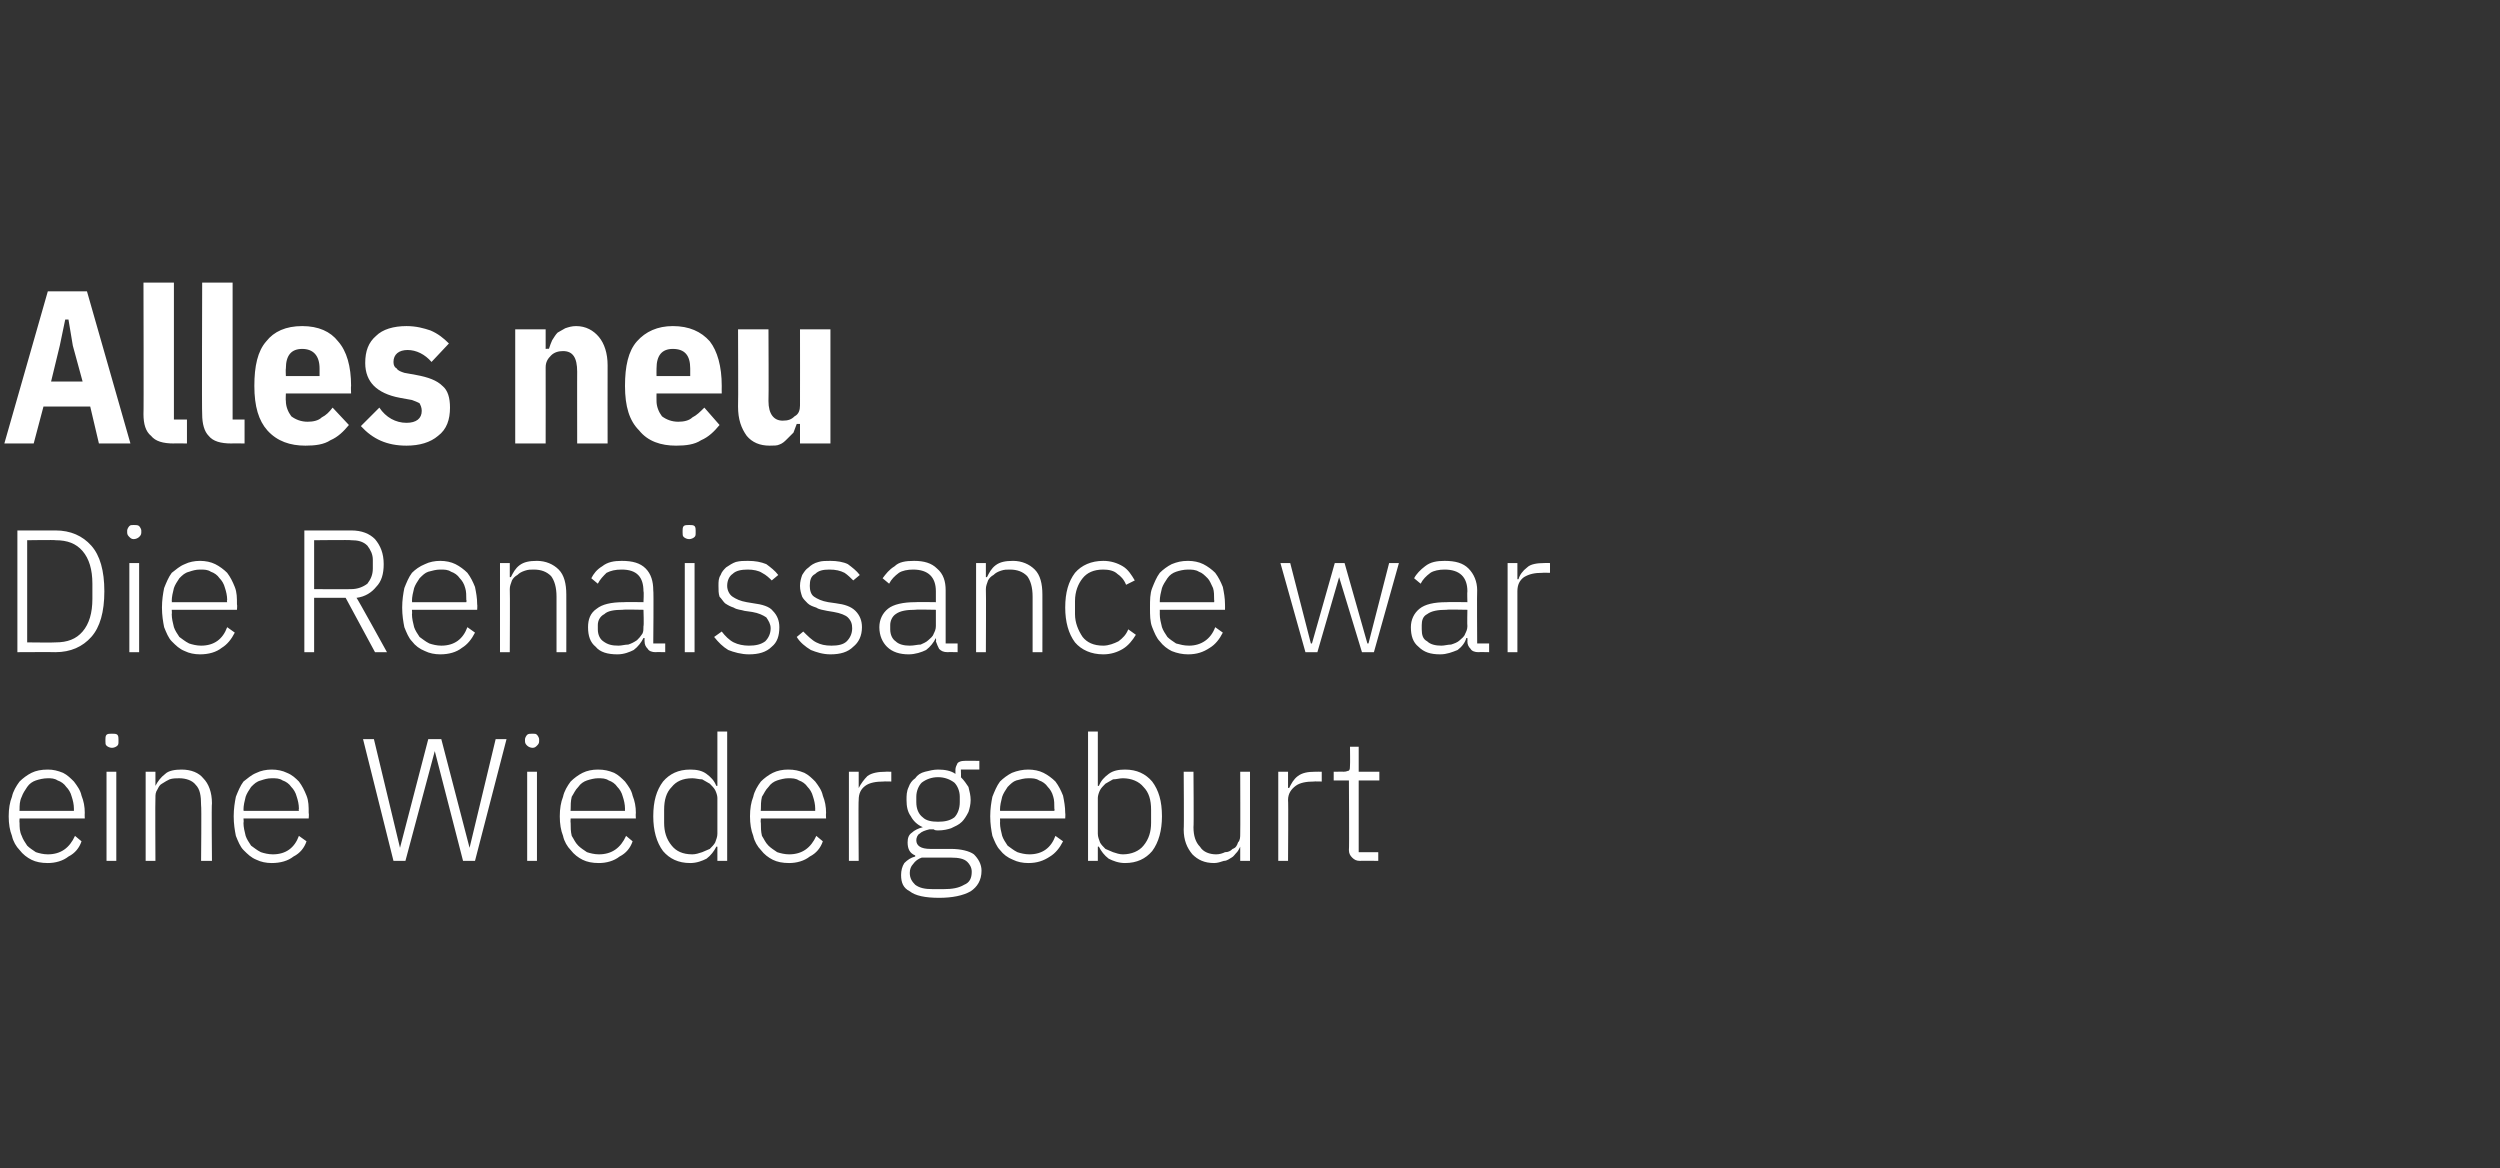 <?xml version="1.0" standalone="no"?><!DOCTYPE svg PUBLIC "-//W3C//DTD SVG 1.1//EN" "http://www.w3.org/Graphics/SVG/1.1/DTD/svg11.dtd"><svg xmlns="http://www.w3.org/2000/svg" version="1.1" width="230px" height="107.5px" viewBox="0 -1 230 107.5" style="top:-1px"><rect x="0" y="-1" width="230" height="107.5" fill="#333333" stroke="none"/>  <desc>Alles neu Die Renaissance war eine Wiedergeburt</desc>  <defs/>  <g id="Polygon326898">    <path d="M 4.4 78.4 C 3.8 78.4 3.3 78.3 2.9 78.1 C 2.5 77.9 2.1 77.6 1.8 77.2 C 1.5 76.9 1.2 76.4 1.1 75.9 C 0.9 75.4 0.8 74.8 0.8 74.1 C 0.8 73.4 0.9 72.8 1.1 72.3 C 1.2 71.8 1.5 71.3 1.8 70.9 C 2.1 70.6 2.5 70.3 2.9 70.1 C 3.3 69.9 3.8 69.8 4.4 69.8 C 4.9 69.8 5.3 69.9 5.8 70.1 C 6.2 70.3 6.5 70.6 6.8 70.9 C 7.1 71.3 7.4 71.7 7.5 72.2 C 7.7 72.7 7.8 73.2 7.8 73.8 C 7.78 73.84 7.8 74.3 7.8 74.3 L 1.8 74.3 C 1.8 74.3 1.77 74.68 1.8 74.7 C 1.8 75.1 1.8 75.5 2 75.9 C 2.1 76.2 2.3 76.5 2.5 76.8 C 2.7 77 3 77.2 3.3 77.4 C 3.6 77.5 4 77.6 4.4 77.6 C 5.6 77.6 6.4 77 6.9 75.9 C 6.9 75.9 7.5 76.4 7.5 76.4 C 7.3 77 6.9 77.5 6.3 77.8 C 5.8 78.2 5.1 78.4 4.4 78.4 Z M 4.4 70.6 C 4 70.6 3.6 70.7 3.3 70.8 C 3 70.9 2.7 71.1 2.5 71.4 C 2.3 71.7 2.1 72 2 72.3 C 1.8 72.7 1.8 73.1 1.8 73.5 C 1.77 73.49 1.8 73.6 1.8 73.6 L 6.8 73.6 C 6.8 73.6 6.8 73.44 6.8 73.4 C 6.8 73 6.7 72.6 6.6 72.3 C 6.5 71.9 6.3 71.6 6.1 71.4 C 5.9 71.1 5.6 70.9 5.3 70.8 C 5 70.6 4.7 70.6 4.4 70.6 Z M 10.3 67.8 C 10.1 67.8 9.9 67.7 9.8 67.6 C 9.7 67.5 9.7 67.4 9.7 67.2 C 9.7 67.2 9.7 67 9.7 67 C 9.7 66.9 9.7 66.7 9.8 66.6 C 9.9 66.5 10.1 66.5 10.3 66.5 C 10.5 66.5 10.7 66.5 10.8 66.6 C 10.9 66.7 10.9 66.9 10.9 67 C 10.9 67 10.9 67.2 10.9 67.2 C 10.9 67.4 10.9 67.5 10.8 67.6 C 10.7 67.7 10.5 67.8 10.3 67.8 Z M 9.8 70 L 10.7 70 L 10.7 78.2 L 9.8 78.2 L 9.8 70 Z M 13.4 78.2 L 13.4 70 L 14.3 70 L 14.3 71.3 C 14.3 71.3 14.32 71.28 14.3 71.3 C 14.5 70.9 14.8 70.5 15.2 70.2 C 15.5 69.9 16.1 69.8 16.7 69.8 C 17.6 69.8 18.3 70.1 18.7 70.6 C 19.2 71.1 19.5 71.9 19.5 72.9 C 19.45 72.92 19.5 78.2 19.5 78.2 L 18.5 78.2 C 18.5 78.2 18.55 73.08 18.5 73.1 C 18.5 72.2 18.4 71.6 18 71.2 C 17.7 70.8 17.1 70.6 16.5 70.6 C 16.2 70.6 15.9 70.6 15.6 70.7 C 15.4 70.8 15.2 70.9 14.9 71.1 C 14.7 71.2 14.6 71.4 14.5 71.6 C 14.3 71.9 14.3 72.1 14.3 72.4 C 14.27 72.42 14.3 78.2 14.3 78.2 L 13.4 78.2 Z M 25 78.4 C 24.5 78.4 24 78.3 23.6 78.1 C 23.1 77.9 22.8 77.6 22.4 77.2 C 22.1 76.9 21.9 76.4 21.7 75.9 C 21.6 75.4 21.5 74.8 21.5 74.1 C 21.5 73.4 21.6 72.8 21.7 72.3 C 21.9 71.8 22.1 71.3 22.4 70.9 C 22.8 70.6 23.1 70.3 23.6 70.1 C 24 69.9 24.5 69.8 25 69.8 C 25.5 69.8 26 69.9 26.4 70.1 C 26.9 70.3 27.2 70.6 27.5 70.9 C 27.8 71.3 28 71.7 28.2 72.2 C 28.4 72.7 28.4 73.2 28.4 73.8 C 28.44 73.84 28.4 74.3 28.4 74.3 L 22.4 74.3 C 22.4 74.3 22.44 74.68 22.4 74.7 C 22.4 75.1 22.5 75.5 22.6 75.9 C 22.7 76.2 22.9 76.5 23.1 76.8 C 23.4 77 23.6 77.2 24 77.4 C 24.3 77.5 24.7 77.6 25.1 77.6 C 26.3 77.6 27.1 77 27.5 75.9 C 27.5 75.9 28.2 76.4 28.2 76.4 C 28 77 27.6 77.5 27 77.8 C 26.5 78.2 25.8 78.4 25 78.4 Z M 25 70.6 C 24.6 70.6 24.3 70.7 24 70.8 C 23.6 70.9 23.4 71.1 23.1 71.4 C 22.9 71.7 22.7 72 22.6 72.3 C 22.5 72.7 22.4 73.1 22.4 73.5 C 22.44 73.49 22.4 73.6 22.4 73.6 L 27.5 73.6 C 27.5 73.6 27.46 73.44 27.5 73.4 C 27.5 73 27.4 72.6 27.3 72.3 C 27.2 71.9 27 71.6 26.8 71.4 C 26.6 71.1 26.3 70.9 26 70.8 C 25.7 70.6 25.4 70.6 25 70.6 Z M 36.2 78.2 L 33.4 67 L 34.4 67 L 36.8 77 L 36.8 77 L 39.4 67 L 40.6 67 L 43.2 77 L 43.2 77 L 45.6 67 L 46.6 67 L 43.7 78.2 L 42.6 78.2 L 40 68.1 L 40 68.1 L 37.3 78.2 L 36.2 78.2 Z M 49 67.8 C 48.8 67.8 48.6 67.7 48.5 67.6 C 48.4 67.5 48.3 67.4 48.3 67.2 C 48.3 67.2 48.3 67 48.3 67 C 48.3 66.9 48.4 66.7 48.5 66.6 C 48.6 66.5 48.8 66.5 49 66.5 C 49.2 66.5 49.3 66.5 49.4 66.6 C 49.5 66.7 49.6 66.9 49.6 67 C 49.6 67 49.6 67.2 49.6 67.2 C 49.6 67.4 49.5 67.5 49.4 67.6 C 49.3 67.7 49.2 67.8 49 67.8 Z M 48.5 70 L 49.4 70 L 49.4 78.2 L 48.5 78.2 L 48.5 70 Z M 55.1 78.4 C 54.5 78.4 54 78.3 53.6 78.1 C 53.2 77.9 52.8 77.6 52.5 77.2 C 52.2 76.9 51.9 76.4 51.8 75.9 C 51.6 75.4 51.5 74.8 51.5 74.1 C 51.5 73.4 51.6 72.8 51.8 72.3 C 51.9 71.8 52.2 71.3 52.5 70.9 C 52.8 70.6 53.2 70.3 53.6 70.1 C 54 69.9 54.5 69.8 55 69.8 C 55.6 69.8 56 69.9 56.5 70.1 C 56.9 70.3 57.2 70.6 57.5 70.9 C 57.8 71.3 58.1 71.7 58.2 72.2 C 58.4 72.7 58.5 73.2 58.5 73.8 C 58.47 73.84 58.5 74.3 58.5 74.3 L 52.5 74.3 C 52.5 74.3 52.47 74.68 52.5 74.7 C 52.5 75.1 52.5 75.5 52.6 75.9 C 52.8 76.2 52.9 76.5 53.2 76.8 C 53.4 77 53.7 77.2 54 77.4 C 54.3 77.5 54.7 77.6 55.1 77.6 C 56.3 77.6 57.1 77 57.6 75.9 C 57.6 75.9 58.2 76.4 58.2 76.4 C 58 77 57.6 77.5 57 77.8 C 56.5 78.2 55.8 78.4 55.1 78.4 Z M 55 70.6 C 54.7 70.6 54.3 70.7 54 70.8 C 53.7 70.9 53.4 71.1 53.2 71.4 C 52.9 71.7 52.8 72 52.6 72.3 C 52.5 72.7 52.5 73.1 52.5 73.5 C 52.47 73.49 52.5 73.6 52.5 73.6 L 57.5 73.6 C 57.5 73.6 57.49 73.44 57.5 73.4 C 57.5 73 57.4 72.6 57.3 72.3 C 57.2 71.9 57 71.6 56.8 71.4 C 56.6 71.1 56.3 70.9 56 70.8 C 55.7 70.6 55.4 70.6 55 70.6 Z M 66 76.9 C 66 76.9 65.92 76.87 65.9 76.9 C 65.7 77.3 65.4 77.7 65 78 C 64.6 78.2 64.1 78.4 63.5 78.4 C 62.4 78.4 61.6 78 61 77.3 C 60.4 76.5 60.1 75.4 60.1 74.1 C 60.1 72.7 60.4 71.7 61 70.9 C 61.6 70.2 62.4 69.8 63.5 69.8 C 64.1 69.8 64.6 69.9 65 70.2 C 65.4 70.5 65.7 70.8 65.9 71.3 C 65.92 71.3 66 71.3 66 71.3 L 66 66.3 L 66.9 66.3 L 66.9 78.2 L 66 78.2 L 66 76.9 Z M 63.7 77.6 C 64 77.6 64.3 77.5 64.6 77.4 C 64.8 77.3 65.1 77.2 65.3 77.1 C 65.5 76.9 65.7 76.7 65.8 76.5 C 65.9 76.2 66 76 66 75.7 C 66 75.7 66 72.4 66 72.4 C 66 72.2 65.9 71.9 65.8 71.7 C 65.7 71.5 65.5 71.3 65.3 71.1 C 65.1 71 64.8 70.8 64.6 70.7 C 64.3 70.7 64 70.6 63.7 70.6 C 62.8 70.6 62.2 70.9 61.8 71.4 C 61.3 71.9 61.1 72.6 61.1 73.5 C 61.1 73.5 61.1 74.7 61.1 74.7 C 61.1 75.5 61.3 76.2 61.8 76.8 C 62.2 77.3 62.8 77.6 63.7 77.6 Z M 72.6 78.4 C 72 78.4 71.5 78.3 71.1 78.1 C 70.7 77.9 70.3 77.6 70 77.2 C 69.7 76.9 69.4 76.4 69.3 75.9 C 69.1 75.4 69 74.8 69 74.1 C 69 73.4 69.1 72.8 69.3 72.3 C 69.4 71.8 69.7 71.3 70 70.9 C 70.3 70.6 70.7 70.3 71.1 70.1 C 71.5 69.9 72 69.8 72.5 69.8 C 73.1 69.8 73.5 69.9 74 70.1 C 74.4 70.3 74.7 70.6 75 70.9 C 75.3 71.3 75.6 71.7 75.7 72.2 C 75.9 72.7 76 73.2 76 73.8 C 75.97 73.84 76 74.3 76 74.3 L 70 74.3 C 70 74.3 69.96 74.68 70 74.7 C 70 75.1 70 75.5 70.1 75.9 C 70.3 76.2 70.4 76.5 70.7 76.8 C 70.9 77 71.2 77.2 71.5 77.4 C 71.8 77.5 72.2 77.6 72.6 77.6 C 73.8 77.6 74.6 77 75.1 75.9 C 75.1 75.9 75.7 76.4 75.7 76.4 C 75.5 77 75.1 77.5 74.5 77.8 C 74 78.2 73.3 78.4 72.6 78.4 Z M 72.5 70.6 C 72.2 70.6 71.8 70.7 71.5 70.8 C 71.2 70.9 70.9 71.1 70.7 71.4 C 70.4 71.7 70.3 72 70.1 72.3 C 70 72.7 70 73.1 70 73.5 C 69.96 73.49 70 73.6 70 73.6 L 75 73.6 C 75 73.6 74.99 73.44 75 73.4 C 75 73 74.9 72.6 74.8 72.3 C 74.7 71.9 74.5 71.6 74.3 71.4 C 74.1 71.1 73.8 70.9 73.5 70.8 C 73.2 70.6 72.9 70.6 72.5 70.6 Z M 78.1 78.2 L 78.1 70 L 79 70 L 79 71.5 C 79 71.5 79.03 71.46 79 71.5 C 79.2 71.1 79.5 70.7 79.8 70.4 C 80.2 70.1 80.8 70 81.5 70 C 81.45 69.99 82 70 82 70 L 82 70.9 C 82 70.9 81.28 70.88 81.3 70.9 C 80.6 70.9 80 71 79.6 71.3 C 79.2 71.6 79 72 79 72.6 C 78.96 72.58 79 78.2 79 78.2 L 78.1 78.2 Z M 90.3 79.1 C 90.3 80 89.9 80.6 89.3 81 C 88.6 81.4 87.6 81.6 86.4 81.6 C 85.1 81.6 84.2 81.4 83.7 81 C 83.1 80.7 82.9 80.2 82.9 79.5 C 82.9 79.1 83 78.7 83.2 78.4 C 83.5 78.1 83.8 77.9 84.2 77.8 C 84.2 77.8 84.2 77.7 84.2 77.7 C 83.7 77.5 83.5 77.1 83.5 76.5 C 83.5 76.1 83.6 75.8 83.9 75.6 C 84.1 75.4 84.5 75.2 84.9 75.1 C 84.9 75.1 84.9 75.1 84.9 75.1 C 84.4 74.9 84 74.5 83.8 74.1 C 83.5 73.7 83.4 73.2 83.4 72.6 C 83.4 72.2 83.4 71.8 83.6 71.4 C 83.7 71.1 83.9 70.8 84.2 70.6 C 84.4 70.3 84.7 70.1 85.1 70 C 85.5 69.9 85.9 69.8 86.3 69.8 C 86.9 69.8 87.5 69.9 87.9 70.2 C 87.9 70.2 87.9 69.8 87.9 69.8 C 87.9 69.6 88 69.4 88.1 69.2 C 88.2 69.1 88.4 69 88.7 69 C 88.68 68.98 90.1 69 90.1 69 L 90.1 69.8 L 88.4 69.8 C 88.4 69.8 88.43 70.55 88.4 70.5 C 88.7 70.8 88.9 71.1 89.1 71.4 C 89.2 71.8 89.3 72.2 89.3 72.6 C 89.3 73 89.2 73.4 89.1 73.7 C 88.9 74.1 88.7 74.4 88.5 74.6 C 88.2 74.9 87.9 75 87.5 75.2 C 87.2 75.3 86.8 75.4 86.3 75.4 C 86.2 75.4 86 75.4 85.9 75.3 C 85.8 75.3 85.6 75.3 85.5 75.3 C 85.1 75.4 84.8 75.5 84.6 75.7 C 84.4 75.8 84.3 76.1 84.3 76.3 C 84.3 76.8 84.7 77.1 85.6 77.1 C 85.6 77.1 87.5 77.1 87.5 77.1 C 88.4 77.1 89.2 77.3 89.6 77.6 C 90 78 90.3 78.5 90.3 79.1 Z M 89.4 79.2 C 89.4 78.8 89.2 78.5 89 78.3 C 88.7 78 88.2 77.9 87.5 77.9 C 87.5 77.9 84.8 77.9 84.8 77.9 C 84.5 78 84.2 78.2 84 78.5 C 83.8 78.7 83.7 79 83.7 79.3 C 83.7 79.8 83.9 80.1 84.2 80.4 C 84.6 80.7 85.1 80.8 85.8 80.8 C 85.8 80.8 86.8 80.8 86.8 80.8 C 87.6 80.8 88.2 80.7 88.7 80.4 C 89.2 80.2 89.4 79.8 89.4 79.2 Z M 86.3 74.6 C 86.9 74.6 87.4 74.5 87.8 74.2 C 88.1 73.9 88.3 73.4 88.3 72.8 C 88.3 72.8 88.3 72.3 88.3 72.3 C 88.3 71.8 88.1 71.3 87.8 71 C 87.4 70.7 86.9 70.5 86.3 70.5 C 85.7 70.5 85.2 70.7 84.8 71 C 84.5 71.3 84.3 71.8 84.3 72.3 C 84.3 72.3 84.3 72.8 84.3 72.8 C 84.3 73.4 84.5 73.9 84.9 74.2 C 85.2 74.5 85.7 74.6 86.3 74.6 Z M 94.6 78.4 C 94.1 78.4 93.6 78.3 93.2 78.1 C 92.7 77.9 92.3 77.6 92 77.2 C 91.7 76.9 91.5 76.4 91.3 75.9 C 91.2 75.4 91.1 74.8 91.1 74.1 C 91.1 73.4 91.2 72.8 91.3 72.3 C 91.5 71.8 91.7 71.3 92 70.9 C 92.3 70.6 92.7 70.3 93.1 70.1 C 93.6 69.9 94.1 69.8 94.6 69.8 C 95.1 69.8 95.6 69.9 96 70.1 C 96.4 70.3 96.8 70.6 97.1 70.9 C 97.4 71.3 97.6 71.7 97.8 72.2 C 97.9 72.7 98 73.2 98 73.8 C 98.03 73.84 98 74.3 98 74.3 L 92 74.3 C 92 74.3 92.02 74.68 92 74.7 C 92 75.1 92.1 75.5 92.2 75.9 C 92.3 76.2 92.5 76.5 92.7 76.8 C 93 77 93.2 77.2 93.6 77.4 C 93.9 77.5 94.3 77.6 94.7 77.6 C 95.9 77.6 96.7 77 97.1 75.9 C 97.1 75.9 97.8 76.4 97.8 76.4 C 97.5 77 97.1 77.5 96.6 77.8 C 96 78.2 95.4 78.4 94.6 78.4 Z M 94.6 70.6 C 94.2 70.6 93.9 70.7 93.5 70.8 C 93.2 70.9 93 71.1 92.7 71.4 C 92.5 71.7 92.3 72 92.2 72.3 C 92.1 72.7 92 73.1 92 73.5 C 92.02 73.49 92 73.6 92 73.6 L 97 73.6 C 97 73.6 97.04 73.44 97 73.4 C 97 73 97 72.6 96.9 72.3 C 96.8 71.9 96.6 71.6 96.4 71.4 C 96.2 71.1 95.9 70.9 95.6 70.8 C 95.3 70.6 95 70.6 94.6 70.6 Z M 100.1 66.3 L 101 66.3 L 101 71.3 C 101 71.3 101.07 71.3 101.1 71.3 C 101.3 70.8 101.6 70.5 102 70.2 C 102.4 69.9 102.9 69.8 103.5 69.8 C 104.6 69.8 105.4 70.2 106 70.9 C 106.6 71.7 106.9 72.7 106.9 74.1 C 106.9 75.4 106.6 76.5 106 77.3 C 105.4 78 104.6 78.4 103.5 78.4 C 102.9 78.4 102.4 78.2 102 78 C 101.6 77.7 101.3 77.3 101.1 76.9 C 101.07 76.87 101 76.9 101 76.9 L 101 78.2 L 100.1 78.2 L 100.1 66.3 Z M 103.3 77.6 C 104.1 77.6 104.8 77.3 105.2 76.8 C 105.7 76.2 105.9 75.5 105.9 74.7 C 105.9 74.7 105.9 73.5 105.9 73.5 C 105.9 72.6 105.7 71.9 105.2 71.4 C 104.8 70.9 104.1 70.6 103.3 70.6 C 103 70.6 102.7 70.7 102.4 70.7 C 102.2 70.8 101.9 71 101.7 71.1 C 101.5 71.3 101.3 71.5 101.2 71.7 C 101.1 71.9 101 72.2 101 72.4 C 101 72.4 101 75.7 101 75.7 C 101 76 101.1 76.2 101.2 76.5 C 101.3 76.7 101.5 76.9 101.7 77.1 C 101.9 77.2 102.2 77.3 102.4 77.4 C 102.7 77.5 103 77.6 103.3 77.6 Z M 114.1 76.9 C 114.1 76.9 114.05 76.88 114.1 76.9 C 114 77.1 113.9 77.3 113.8 77.4 C 113.6 77.6 113.5 77.8 113.3 77.9 C 113.1 78 112.9 78.2 112.6 78.2 C 112.3 78.3 112 78.4 111.7 78.4 C 110.8 78.4 110.2 78.1 109.7 77.6 C 109.2 77 108.9 76.3 108.9 75.3 C 108.94 75.25 108.9 70 108.9 70 L 109.8 70 C 109.8 70 109.84 75.08 109.8 75.1 C 109.8 75.9 110 76.5 110.4 76.9 C 110.7 77.4 111.3 77.6 111.9 77.6 C 112.2 77.6 112.5 77.5 112.7 77.4 C 113 77.4 113.2 77.3 113.4 77.1 C 113.7 77 113.8 76.8 113.9 76.5 C 114.1 76.3 114.1 76 114.1 75.7 C 114.12 75.73 114.1 70 114.1 70 L 115 70 L 115 78.2 L 114.1 78.2 L 114.1 76.9 Z M 117.6 78.2 L 117.6 70 L 118.5 70 L 118.5 71.5 C 118.5 71.5 118.61 71.46 118.6 71.5 C 118.8 71.1 119 70.7 119.4 70.4 C 119.8 70.1 120.3 70 121 70 C 121.03 69.99 121.6 70 121.6 70 L 121.6 70.9 C 121.6 70.9 120.86 70.88 120.9 70.9 C 120.2 70.9 119.6 71 119.2 71.3 C 118.8 71.6 118.5 72 118.5 72.6 C 118.54 72.58 118.5 78.2 118.5 78.2 L 117.6 78.2 Z M 125.1 78.2 C 124.8 78.2 124.6 78.1 124.4 77.9 C 124.2 77.7 124.1 77.5 124.1 77.2 C 124.14 77.17 124.1 70.8 124.1 70.8 L 122.7 70.8 L 122.7 70 C 122.7 70 123.65 69.99 123.6 70 C 123.9 70 124 69.9 124.1 69.9 C 124.2 69.8 124.2 69.6 124.2 69.4 C 124.22 69.36 124.2 67.7 124.2 67.7 L 125 67.7 L 125 70 L 126.9 70 L 126.9 70.8 L 125 70.8 L 125 77.4 L 126.8 77.4 L 126.8 78.2 C 126.8 78.2 125.14 78.18 125.1 78.2 Z " stroke="none" fill="#fff"/>  </g>  <g id="Polygon326897">    <path d="M 1.6 47.8 C 1.6 47.8 5.08 47.81 5.1 47.8 C 6.5 47.8 7.6 48.3 8.4 49.2 C 9.2 50.1 9.6 51.5 9.6 53.4 C 9.6 55.3 9.2 56.7 8.4 57.6 C 7.6 58.5 6.5 59 5.1 59 C 5.08 58.98 1.6 59 1.6 59 L 1.6 47.8 Z M 5.1 58.1 C 6.2 58.1 7 57.8 7.6 57.1 C 8.2 56.4 8.5 55.4 8.5 54.1 C 8.5 54.1 8.5 52.7 8.5 52.7 C 8.5 51.4 8.2 50.4 7.6 49.7 C 7 49 6.2 48.7 5.1 48.7 C 5.1 48.66 2.5 48.7 2.5 48.7 L 2.5 58.1 C 2.5 58.1 5.1 58.13 5.1 58.1 Z M 12.3 48.6 C 12.1 48.6 12 48.5 11.9 48.4 C 11.8 48.3 11.7 48.2 11.7 48 C 11.7 48 11.7 47.8 11.7 47.8 C 11.7 47.7 11.8 47.5 11.9 47.4 C 12 47.3 12.1 47.3 12.3 47.3 C 12.5 47.3 12.7 47.3 12.8 47.4 C 12.9 47.5 13 47.7 13 47.8 C 13 47.8 13 48 13 48 C 13 48.2 12.9 48.3 12.8 48.4 C 12.7 48.5 12.5 48.6 12.3 48.6 Z M 11.9 50.8 L 12.8 50.8 L 12.8 59 L 11.9 59 L 11.9 50.8 Z M 18.4 59.2 C 17.9 59.2 17.4 59.1 17 58.9 C 16.5 58.7 16.2 58.4 15.8 58 C 15.5 57.7 15.3 57.2 15.1 56.7 C 15 56.2 14.9 55.6 14.9 54.9 C 14.9 54.2 15 53.6 15.1 53.1 C 15.3 52.6 15.5 52.1 15.8 51.7 C 16.2 51.4 16.5 51.1 17 50.9 C 17.4 50.7 17.9 50.6 18.4 50.6 C 18.9 50.6 19.4 50.7 19.8 50.9 C 20.2 51.1 20.6 51.4 20.9 51.7 C 21.2 52.1 21.4 52.5 21.6 53 C 21.8 53.5 21.8 54 21.8 54.6 C 21.84 54.64 21.8 55.1 21.8 55.1 L 15.8 55.1 C 15.8 55.1 15.83 55.48 15.8 55.5 C 15.8 55.9 15.9 56.3 16 56.7 C 16.1 57 16.3 57.3 16.5 57.6 C 16.8 57.8 17 58 17.4 58.2 C 17.7 58.3 18.1 58.4 18.5 58.4 C 19.7 58.4 20.5 57.8 20.9 56.7 C 20.9 56.7 21.6 57.2 21.6 57.2 C 21.3 57.8 20.9 58.3 20.4 58.6 C 19.9 59 19.2 59.2 18.4 59.2 Z M 18.4 51.4 C 18 51.4 17.7 51.5 17.4 51.6 C 17 51.7 16.8 51.9 16.5 52.2 C 16.3 52.5 16.1 52.8 16 53.1 C 15.9 53.5 15.8 53.9 15.8 54.3 C 15.83 54.29 15.8 54.4 15.8 54.4 L 20.9 54.4 C 20.9 54.4 20.85 54.24 20.9 54.2 C 20.9 53.8 20.8 53.4 20.7 53.1 C 20.6 52.7 20.4 52.4 20.2 52.2 C 20 51.9 19.7 51.7 19.4 51.6 C 19.1 51.4 18.8 51.4 18.4 51.4 Z M 28.9 59 L 28 59 L 28 47.8 C 28 47.8 32.31 47.81 32.3 47.8 C 33.3 47.8 34 48.1 34.5 48.6 C 35 49.2 35.3 49.9 35.3 50.9 C 35.3 51.8 35.1 52.5 34.6 53 C 34.2 53.5 33.6 53.9 32.8 54 C 32.83 53.97 35.6 59 35.6 59 L 34.5 59 L 31.8 54 L 28.9 54 L 28.9 59 Z M 32.3 53.2 C 32.9 53.2 33.4 53 33.8 52.7 C 34.1 52.3 34.3 51.9 34.3 51.3 C 34.3 51.3 34.3 50.5 34.3 50.5 C 34.3 50 34.1 49.6 33.8 49.2 C 33.4 48.8 32.9 48.7 32.3 48.7 C 32.31 48.66 28.9 48.7 28.9 48.7 L 28.9 53.2 C 28.9 53.2 32.31 53.22 32.3 53.2 Z M 40.5 59.2 C 40 59.2 39.5 59.1 39.1 58.9 C 38.6 58.7 38.2 58.4 37.9 58 C 37.6 57.7 37.4 57.2 37.2 56.7 C 37.1 56.2 37 55.6 37 54.9 C 37 54.2 37.1 53.6 37.2 53.1 C 37.4 52.6 37.6 52.1 37.9 51.7 C 38.2 51.4 38.6 51.1 39.1 50.9 C 39.5 50.7 40 50.6 40.5 50.6 C 41 50.6 41.5 50.7 41.9 50.9 C 42.3 51.1 42.7 51.4 43 51.7 C 43.3 52.1 43.5 52.5 43.7 53 C 43.8 53.5 43.9 54 43.9 54.6 C 43.93 54.64 43.9 55.1 43.9 55.1 L 37.9 55.1 C 37.9 55.1 37.93 55.48 37.9 55.5 C 37.9 55.9 38 56.3 38.1 56.7 C 38.2 57 38.4 57.3 38.6 57.6 C 38.9 57.8 39.1 58 39.5 58.2 C 39.8 58.3 40.2 58.4 40.6 58.4 C 41.8 58.4 42.6 57.8 43 56.7 C 43 56.7 43.7 57.2 43.7 57.2 C 43.4 57.8 43 58.3 42.5 58.6 C 42 59 41.3 59.2 40.5 59.2 Z M 40.5 51.4 C 40.1 51.4 39.8 51.5 39.4 51.6 C 39.1 51.7 38.9 51.9 38.6 52.2 C 38.4 52.5 38.2 52.8 38.1 53.1 C 38 53.5 37.9 53.9 37.9 54.3 C 37.93 54.29 37.9 54.4 37.9 54.4 L 42.9 54.4 C 42.9 54.4 42.95 54.24 42.9 54.2 C 42.9 53.8 42.9 53.4 42.8 53.1 C 42.7 52.7 42.5 52.4 42.3 52.2 C 42.1 51.9 41.8 51.7 41.5 51.6 C 41.2 51.4 40.9 51.4 40.5 51.4 Z M 46 59 L 46 50.8 L 46.9 50.8 L 46.9 52.1 C 46.9 52.1 46.97 52.08 47 52.1 C 47.2 51.7 47.4 51.3 47.8 51 C 48.2 50.7 48.7 50.6 49.4 50.6 C 50.2 50.6 50.9 50.9 51.4 51.4 C 51.9 51.9 52.1 52.7 52.1 53.7 C 52.11 53.72 52.1 59 52.1 59 L 51.2 59 C 51.2 59 51.2 53.88 51.2 53.9 C 51.2 53 51 52.4 50.7 52 C 50.3 51.6 49.8 51.4 49.1 51.4 C 48.8 51.4 48.6 51.4 48.3 51.5 C 48 51.6 47.8 51.7 47.6 51.9 C 47.4 52 47.2 52.2 47.1 52.4 C 47 52.7 46.9 52.9 46.9 53.2 C 46.93 53.22 46.9 59 46.9 59 L 46 59 Z M 60.3 59 C 60 59 59.7 58.9 59.6 58.7 C 59.4 58.5 59.3 58.3 59.3 58 C 59.29 57.97 59.3 57.7 59.3 57.7 C 59.3 57.7 59.22 57.68 59.2 57.7 C 59 58.1 58.7 58.5 58.3 58.8 C 57.9 59 57.4 59.2 56.8 59.2 C 55.9 59.2 55.2 59 54.8 58.5 C 54.3 58.1 54.1 57.5 54.1 56.7 C 54.1 56 54.3 55.4 54.9 55 C 55.4 54.6 56.2 54.4 57.4 54.4 C 57.38 54.37 59.2 54.4 59.2 54.4 C 59.2 54.4 59.25 53.41 59.2 53.4 C 59.2 52.1 58.6 51.4 57.2 51.4 C 56.6 51.4 56.2 51.5 55.8 51.7 C 55.5 52 55.2 52.3 55 52.7 C 55 52.7 54.4 52.2 54.4 52.2 C 54.6 51.8 54.9 51.4 55.4 51.1 C 55.9 50.7 56.5 50.6 57.2 50.6 C 58.2 50.6 58.9 50.8 59.4 51.3 C 59.9 51.8 60.1 52.5 60.1 53.3 C 60.15 53.34 60.1 58.2 60.1 58.2 L 61.2 58.2 L 61.2 59 C 61.2 59 60.32 58.98 60.3 59 Z M 56.9 58.4 C 57.2 58.4 57.5 58.3 57.8 58.3 C 58.1 58.2 58.3 58.1 58.6 57.9 C 58.8 57.7 58.9 57.6 59.1 57.3 C 59.2 57.1 59.2 56.9 59.2 56.6 C 59.25 56.59 59.2 55.1 59.2 55.1 C 59.2 55.1 57.35 55.06 57.3 55.1 C 56.5 55.1 55.9 55.2 55.6 55.5 C 55.2 55.7 55 56.1 55 56.5 C 55 56.5 55 56.9 55 56.9 C 55 57.4 55.2 57.8 55.5 58 C 55.9 58.3 56.3 58.4 56.9 58.4 Z M 63.4 48.6 C 63.2 48.6 63 48.5 62.9 48.4 C 62.8 48.3 62.8 48.2 62.8 48 C 62.8 48 62.8 47.8 62.8 47.8 C 62.8 47.7 62.8 47.5 62.9 47.4 C 63 47.3 63.2 47.3 63.4 47.3 C 63.6 47.3 63.8 47.3 63.9 47.4 C 64 47.5 64 47.7 64 47.8 C 64 47.8 64 48 64 48 C 64 48.2 64 48.3 63.9 48.4 C 63.8 48.5 63.6 48.6 63.4 48.6 Z M 63 50.8 L 63.9 50.8 L 63.9 59 L 63 59 L 63 50.8 Z M 68.9 59.2 C 68.2 59.2 67.5 59 67 58.8 C 66.5 58.5 66.1 58.1 65.7 57.6 C 65.7 57.6 66.4 57.1 66.4 57.1 C 66.7 57.5 67.1 57.9 67.5 58.1 C 67.9 58.3 68.4 58.4 68.9 58.4 C 69.5 58.4 70 58.3 70.4 58 C 70.7 57.7 70.9 57.3 70.9 56.8 C 70.9 56.4 70.7 56.1 70.5 55.8 C 70.2 55.6 69.8 55.4 69.2 55.3 C 69.2 55.3 68.5 55.2 68.5 55.2 C 68.2 55.1 67.8 55.1 67.5 54.9 C 67.2 54.8 67 54.7 66.7 54.5 C 66.5 54.3 66.4 54.1 66.2 53.9 C 66.1 53.6 66.1 53.3 66.1 52.9 C 66.1 52.5 66.1 52.2 66.3 51.9 C 66.4 51.6 66.6 51.4 66.8 51.2 C 67.1 51 67.4 50.8 67.7 50.7 C 68.1 50.6 68.4 50.6 68.8 50.6 C 69.5 50.6 70 50.7 70.5 50.9 C 70.9 51.2 71.3 51.5 71.6 51.9 C 71.6 51.9 71 52.4 71 52.4 C 70.8 52.2 70.5 51.9 70.1 51.7 C 69.8 51.5 69.3 51.4 68.8 51.4 C 68.2 51.4 67.7 51.5 67.4 51.8 C 67.1 52 66.9 52.4 66.9 52.9 C 66.9 53.3 67.1 53.7 67.4 53.9 C 67.7 54.1 68.1 54.3 68.7 54.4 C 68.7 54.4 69.3 54.5 69.3 54.5 C 70.1 54.6 70.8 54.8 71.1 55.2 C 71.5 55.6 71.7 56.1 71.7 56.7 C 71.7 57.5 71.5 58.1 71 58.5 C 70.5 59 69.8 59.2 68.9 59.2 Z M 76.4 59.2 C 75.7 59.2 75.1 59 74.6 58.8 C 74.1 58.5 73.6 58.1 73.3 57.6 C 73.3 57.6 73.9 57.1 73.9 57.1 C 74.3 57.5 74.7 57.9 75.1 58.1 C 75.5 58.3 75.9 58.4 76.5 58.4 C 77.1 58.4 77.6 58.3 77.9 58 C 78.2 57.7 78.4 57.3 78.4 56.8 C 78.4 56.4 78.3 56.1 78 55.8 C 77.8 55.6 77.3 55.4 76.7 55.3 C 76.7 55.3 76.1 55.2 76.1 55.2 C 75.7 55.1 75.4 55.1 75.1 54.9 C 74.8 54.8 74.5 54.7 74.3 54.5 C 74.1 54.3 73.9 54.1 73.8 53.9 C 73.7 53.6 73.6 53.3 73.6 52.9 C 73.6 52.5 73.7 52.2 73.8 51.9 C 74 51.6 74.1 51.4 74.4 51.2 C 74.6 51 74.9 50.8 75.3 50.7 C 75.6 50.6 76 50.6 76.4 50.6 C 77 50.6 77.6 50.7 78 50.9 C 78.4 51.2 78.8 51.5 79.1 51.9 C 79.1 51.9 78.5 52.4 78.5 52.4 C 78.3 52.2 78 51.9 77.7 51.7 C 77.3 51.5 76.9 51.4 76.3 51.4 C 75.7 51.4 75.3 51.5 75 51.8 C 74.6 52 74.5 52.4 74.5 52.9 C 74.5 53.3 74.6 53.7 74.9 53.9 C 75.2 54.1 75.6 54.3 76.2 54.4 C 76.2 54.4 76.9 54.5 76.9 54.5 C 77.7 54.6 78.3 54.8 78.7 55.2 C 79.1 55.6 79.3 56.1 79.3 56.7 C 79.3 57.5 79 58.1 78.5 58.5 C 78 59 77.3 59.2 76.4 59.2 Z M 87.2 59 C 86.8 59 86.6 58.9 86.4 58.7 C 86.3 58.5 86.2 58.3 86.1 58 C 86.15 57.97 86.1 57.7 86.1 57.7 C 86.1 57.7 86.07 57.68 86.1 57.7 C 85.9 58.1 85.6 58.5 85.2 58.8 C 84.8 59 84.2 59.2 83.6 59.2 C 82.8 59.2 82.1 59 81.6 58.5 C 81.2 58.1 80.9 57.5 80.9 56.7 C 80.9 56 81.2 55.4 81.7 55 C 82.2 54.6 83.1 54.4 84.2 54.4 C 84.23 54.37 86.1 54.4 86.1 54.4 C 86.1 54.4 86.1 53.41 86.1 53.4 C 86.1 52.1 85.4 51.4 84 51.4 C 83.5 51.4 83 51.5 82.7 51.7 C 82.3 52 82 52.3 81.8 52.7 C 81.8 52.7 81.2 52.2 81.2 52.2 C 81.5 51.8 81.8 51.4 82.3 51.1 C 82.7 50.7 83.3 50.6 84.1 50.6 C 85 50.6 85.7 50.8 86.2 51.3 C 86.8 51.8 87 52.5 87 53.3 C 87 53.34 87 58.2 87 58.2 L 88.1 58.2 L 88.1 59 C 88.1 59 87.18 58.98 87.2 59 Z M 83.7 58.4 C 84.1 58.4 84.4 58.3 84.7 58.3 C 84.9 58.2 85.2 58.1 85.4 57.9 C 85.6 57.7 85.8 57.6 85.9 57.3 C 86 57.1 86.1 56.9 86.1 56.6 C 86.1 56.59 86.1 55.1 86.1 55.1 C 86.1 55.1 84.2 55.06 84.2 55.1 C 83.4 55.1 82.8 55.2 82.4 55.5 C 82.1 55.7 81.9 56.1 81.9 56.5 C 81.9 56.5 81.9 56.9 81.9 56.9 C 81.9 57.4 82.1 57.8 82.4 58 C 82.7 58.3 83.2 58.4 83.7 58.4 Z M 89.8 59 L 89.8 50.8 L 90.7 50.8 L 90.7 52.1 C 90.7 52.1 90.77 52.08 90.8 52.1 C 91 51.7 91.2 51.3 91.6 51 C 92 50.7 92.5 50.6 93.2 50.6 C 94 50.6 94.7 50.9 95.2 51.4 C 95.7 51.9 95.9 52.7 95.9 53.7 C 95.91 53.72 95.9 59 95.9 59 L 95 59 C 95 59 95 53.88 95 53.9 C 95 53 94.8 52.4 94.5 52 C 94.1 51.6 93.6 51.4 92.9 51.4 C 92.6 51.4 92.4 51.4 92.1 51.5 C 91.8 51.6 91.6 51.7 91.4 51.9 C 91.2 52 91 52.2 90.9 52.4 C 90.8 52.7 90.7 52.9 90.7 53.2 C 90.73 53.22 90.7 59 90.7 59 L 89.8 59 Z M 101.5 59.2 C 100.4 59.2 99.5 58.8 98.9 58.1 C 98.3 57.3 98 56.2 98 54.9 C 98 53.5 98.3 52.5 98.9 51.7 C 99.5 51 100.4 50.6 101.5 50.6 C 102.2 50.6 102.8 50.8 103.3 51.1 C 103.8 51.4 104.1 51.9 104.4 52.4 C 104.4 52.4 103.6 52.8 103.6 52.8 C 103.4 52.3 103.1 52 102.8 51.8 C 102.5 51.5 102 51.4 101.5 51.4 C 100.6 51.4 100 51.7 99.6 52.2 C 99.2 52.7 98.9 53.4 98.9 54.3 C 98.9 54.3 98.9 55.5 98.9 55.5 C 98.9 56.3 99.2 57 99.6 57.6 C 100 58.1 100.6 58.4 101.5 58.4 C 102 58.4 102.5 58.2 102.9 58 C 103.3 57.7 103.6 57.4 103.8 56.9 C 103.8 56.9 104.5 57.4 104.5 57.4 C 104.2 57.9 103.8 58.4 103.3 58.7 C 102.8 59 102.2 59.2 101.5 59.2 Z M 109.3 59.2 C 108.8 59.2 108.3 59.1 107.8 58.9 C 107.4 58.7 107 58.4 106.7 58 C 106.4 57.7 106.2 57.2 106 56.7 C 105.8 56.2 105.8 55.6 105.8 54.9 C 105.8 54.2 105.8 53.6 106 53.1 C 106.2 52.6 106.4 52.1 106.7 51.7 C 107 51.4 107.4 51.1 107.8 50.9 C 108.3 50.7 108.7 50.6 109.3 50.6 C 109.8 50.6 110.3 50.7 110.7 50.9 C 111.1 51.1 111.5 51.4 111.8 51.7 C 112.1 52.1 112.3 52.5 112.5 53 C 112.6 53.5 112.7 54 112.7 54.6 C 112.71 54.64 112.7 55.1 112.7 55.1 L 106.7 55.1 C 106.7 55.1 106.71 55.48 106.7 55.5 C 106.7 55.9 106.8 56.3 106.9 56.7 C 107 57 107.2 57.3 107.4 57.6 C 107.6 57.8 107.9 58 108.2 58.2 C 108.6 58.3 108.9 58.4 109.4 58.4 C 110.5 58.4 111.4 57.8 111.8 56.7 C 111.8 56.7 112.5 57.2 112.5 57.2 C 112.2 57.8 111.8 58.3 111.3 58.6 C 110.7 59 110.1 59.2 109.3 59.2 Z M 109.3 51.4 C 108.9 51.4 108.5 51.5 108.2 51.6 C 107.9 51.7 107.6 51.9 107.4 52.2 C 107.2 52.5 107 52.8 106.9 53.1 C 106.8 53.5 106.7 53.9 106.7 54.3 C 106.71 54.29 106.7 54.4 106.7 54.4 L 111.7 54.4 C 111.7 54.4 111.73 54.24 111.7 54.2 C 111.7 53.8 111.7 53.4 111.6 53.1 C 111.4 52.7 111.3 52.4 111.1 52.2 C 110.8 51.9 110.6 51.7 110.3 51.6 C 110 51.4 109.6 51.4 109.3 51.4 Z M 117.8 50.8 L 118.7 50.8 L 120.6 58.2 L 120.7 58.2 L 122.8 50.8 L 123.7 50.8 L 125.8 58.2 L 125.9 58.2 L 127.8 50.8 L 128.7 50.8 L 126.4 59 L 125.3 59 L 123.2 52.1 L 123.2 52.1 L 121.2 59 L 120.1 59 L 117.8 50.8 Z M 136 59 C 135.7 59 135.4 58.9 135.3 58.7 C 135.1 58.5 135 58.3 135 58 C 135.02 57.97 135 57.7 135 57.7 C 135 57.7 134.94 57.68 134.9 57.7 C 134.8 58.1 134.5 58.5 134.1 58.8 C 133.6 59 133.1 59.2 132.5 59.2 C 131.6 59.2 131 59 130.5 58.5 C 130 58.1 129.8 57.5 129.8 56.7 C 129.8 56 130.1 55.4 130.6 55 C 131.1 54.6 131.9 54.4 133.1 54.4 C 133.1 54.37 135 54.4 135 54.4 C 135 54.4 134.97 53.41 135 53.4 C 135 52.1 134.3 51.4 132.9 51.4 C 132.4 51.4 131.9 51.5 131.6 51.7 C 131.2 52 130.9 52.3 130.7 52.7 C 130.7 52.7 130.1 52.2 130.1 52.2 C 130.3 51.8 130.7 51.4 131.1 51.1 C 131.6 50.7 132.2 50.6 132.9 50.6 C 133.9 50.6 134.6 50.8 135.1 51.3 C 135.6 51.8 135.9 52.5 135.9 53.3 C 135.87 53.34 135.9 58.2 135.9 58.2 L 137 58.2 L 137 59 C 137 59 136.05 58.98 136 59 Z M 132.6 58.4 C 132.9 58.4 133.2 58.3 133.5 58.3 C 133.8 58.2 134.1 58.1 134.3 57.9 C 134.5 57.7 134.7 57.6 134.8 57.3 C 134.9 57.1 135 56.9 135 56.6 C 134.97 56.59 135 55.1 135 55.1 C 135 55.1 133.07 55.06 133.1 55.1 C 132.3 55.1 131.7 55.2 131.3 55.5 C 130.9 55.7 130.8 56.1 130.8 56.5 C 130.8 56.5 130.8 56.9 130.8 56.9 C 130.8 57.4 130.9 57.8 131.3 58 C 131.6 58.3 132.1 58.4 132.6 58.4 Z M 138.7 59 L 138.7 50.8 L 139.6 50.8 L 139.6 52.3 C 139.6 52.3 139.66 52.26 139.7 52.3 C 139.8 51.9 140.1 51.5 140.5 51.2 C 140.8 50.9 141.4 50.8 142.1 50.8 C 142.08 50.79 142.6 50.8 142.6 50.8 L 142.6 51.7 C 142.6 51.7 141.91 51.68 141.9 51.7 C 141.2 51.7 140.7 51.8 140.2 52.1 C 139.8 52.4 139.6 52.8 139.6 53.4 C 139.6 53.38 139.6 59 139.6 59 L 138.7 59 Z " stroke="none" fill="#fff"/>  </g>  <g id="Polygon326896">    <path d="M 9.1 39.8 L 8.3 36.4 L 4 36.4 L 3.1 39.8 L 0.4 39.8 L 4.4 25.8 L 8 25.8 L 12 39.8 L 9.1 39.8 Z M 6.7 30.8 L 6.3 28.4 L 6 28.4 L 5.5 30.8 L 4.7 34.1 L 7.6 34.1 L 6.7 30.8 Z M 16 39.8 C 15 39.8 14.3 39.6 13.9 39.1 C 13.4 38.7 13.2 38 13.2 37.1 C 13.23 37.14 13.2 25 13.2 25 L 16 25 L 16 37.6 L 17.2 37.6 L 17.2 39.8 C 17.2 39.8 15.95 39.78 16 39.8 Z M 21.3 39.8 C 20.3 39.8 19.6 39.6 19.2 39.1 C 18.8 38.7 18.6 38 18.6 37.1 C 18.56 37.14 18.6 25 18.6 25 L 21.4 25 L 21.4 37.6 L 22.5 37.6 L 22.5 39.8 C 22.5 39.8 21.28 39.78 21.3 39.8 Z M 28.1 40 C 26.7 40 25.5 39.6 24.6 38.6 C 23.8 37.7 23.4 36.4 23.4 34.5 C 23.4 32.7 23.7 31.3 24.5 30.4 C 25.2 29.5 26.3 29 27.8 29 C 29.3 29 30.4 29.5 31.1 30.4 C 31.9 31.3 32.3 32.7 32.3 34.5 C 32.27 34.52 32.3 35.2 32.3 35.2 L 26.3 35.2 C 26.3 35.2 26.27 35.86 26.3 35.9 C 26.3 36.4 26.5 36.9 26.8 37.3 C 27.2 37.6 27.7 37.8 28.3 37.8 C 28.8 37.8 29.3 37.7 29.6 37.4 C 30 37.2 30.3 36.9 30.6 36.5 C 30.6 36.5 32.1 38.1 32.1 38.1 C 31.6 38.7 31.1 39.2 30.4 39.5 C 29.8 39.9 29 40 28.1 40 Z M 29.4 32.9 C 29.4 31.7 28.8 31.1 27.8 31.1 C 26.8 31.1 26.3 31.7 26.3 32.9 C 26.27 32.92 26.3 33.6 26.3 33.6 L 29.4 33.6 L 29.4 32.9 C 29.4 32.9 29.35 32.92 29.4 32.9 Z M 37.4 40 C 35.6 40 34.3 39.4 33.2 38.2 C 33.2 38.2 34.9 36.5 34.9 36.5 C 35.5 37.4 36.4 37.9 37.4 37.9 C 38.3 37.9 38.8 37.5 38.8 36.8 C 38.8 36.5 38.7 36.3 38.6 36.1 C 38.4 36 38.2 35.9 37.9 35.8 C 37.9 35.8 36.8 35.6 36.8 35.6 C 35.7 35.4 34.9 35 34.4 34.5 C 33.9 34 33.6 33.3 33.6 32.4 C 33.6 31.3 33.9 30.5 34.6 29.9 C 35.2 29.3 36.2 29 37.4 29 C 38.3 29 39 29.2 39.6 29.4 C 40.3 29.7 40.8 30.1 41.3 30.6 C 41.3 30.6 39.7 32.3 39.7 32.3 C 39.1 31.6 38.3 31.2 37.5 31.2 C 36.7 31.2 36.2 31.6 36.2 32.3 C 36.2 32.6 36.3 32.8 36.5 32.9 C 36.6 33.1 36.9 33.2 37.2 33.3 C 37.2 33.3 38.3 33.5 38.3 33.5 C 39.4 33.7 40.2 34 40.7 34.5 C 41.2 34.9 41.4 35.6 41.4 36.5 C 41.4 37.6 41.1 38.5 40.3 39.1 C 39.6 39.7 38.6 40 37.4 40 Z M 47.4 39.8 L 47.4 29.3 L 50.2 29.3 L 50.2 31.1 C 50.2 31.1 50.53 31.06 50.5 31.1 C 50.6 30.8 50.7 30.5 50.8 30.3 C 51 30 51.1 29.8 51.3 29.6 C 51.5 29.5 51.8 29.3 52 29.2 C 52.3 29.1 52.6 29 53 29 C 53.9 29 54.6 29.4 55.1 30 C 55.6 30.6 55.9 31.5 55.9 32.6 C 55.89 32.64 55.9 39.8 55.9 39.8 L 53.1 39.8 C 53.1 39.8 53.09 33.18 53.1 33.2 C 53.1 31.9 52.7 31.3 51.8 31.3 C 51.4 31.3 51 31.4 50.7 31.7 C 50.4 32 50.2 32.3 50.2 32.8 C 50.21 32.8 50.2 39.8 50.2 39.8 L 47.4 39.8 Z M 62.2 40 C 60.8 40 59.6 39.6 58.8 38.6 C 57.9 37.7 57.5 36.4 57.5 34.5 C 57.5 32.7 57.8 31.3 58.6 30.4 C 59.4 29.5 60.5 29 61.9 29 C 63.4 29 64.5 29.5 65.3 30.4 C 66 31.3 66.4 32.7 66.4 34.5 C 66.39 34.52 66.4 35.2 66.4 35.2 L 60.4 35.2 C 60.4 35.2 60.39 35.86 60.4 35.9 C 60.4 36.4 60.6 36.9 60.9 37.3 C 61.3 37.6 61.8 37.8 62.4 37.8 C 62.9 37.8 63.4 37.7 63.7 37.4 C 64.1 37.2 64.4 36.9 64.8 36.5 C 64.8 36.5 66.2 38.1 66.2 38.1 C 65.7 38.7 65.2 39.2 64.5 39.5 C 63.9 39.9 63.1 40 62.2 40 Z M 63.5 32.9 C 63.5 31.7 63 31.1 61.9 31.1 C 60.9 31.1 60.4 31.7 60.4 32.9 C 60.39 32.92 60.4 33.6 60.4 33.6 L 63.5 33.6 L 63.5 32.9 C 63.5 32.9 63.47 32.92 63.5 32.9 Z M 73.6 38 C 73.6 38 73.29 38 73.3 38 C 73.2 38.3 73.1 38.5 73 38.8 C 72.8 39 72.6 39.2 72.4 39.4 C 72.2 39.6 72 39.8 71.7 39.9 C 71.5 40 71.2 40 70.8 40 C 69.9 40 69.2 39.7 68.7 39.1 C 68.2 38.4 67.9 37.6 67.9 36.4 C 67.93 36.42 67.9 29.3 67.9 29.3 L 70.7 29.3 C 70.7 29.3 70.73 35.88 70.7 35.9 C 70.7 37.1 71.2 37.7 72 37.7 C 72.5 37.7 72.8 37.6 73.1 37.3 C 73.5 37.1 73.6 36.7 73.6 36.3 C 73.61 36.26 73.6 29.3 73.6 29.3 L 76.4 29.3 L 76.4 39.8 L 73.6 39.8 L 73.6 38 Z " stroke="none" fill="#fff"/>  </g></svg>
